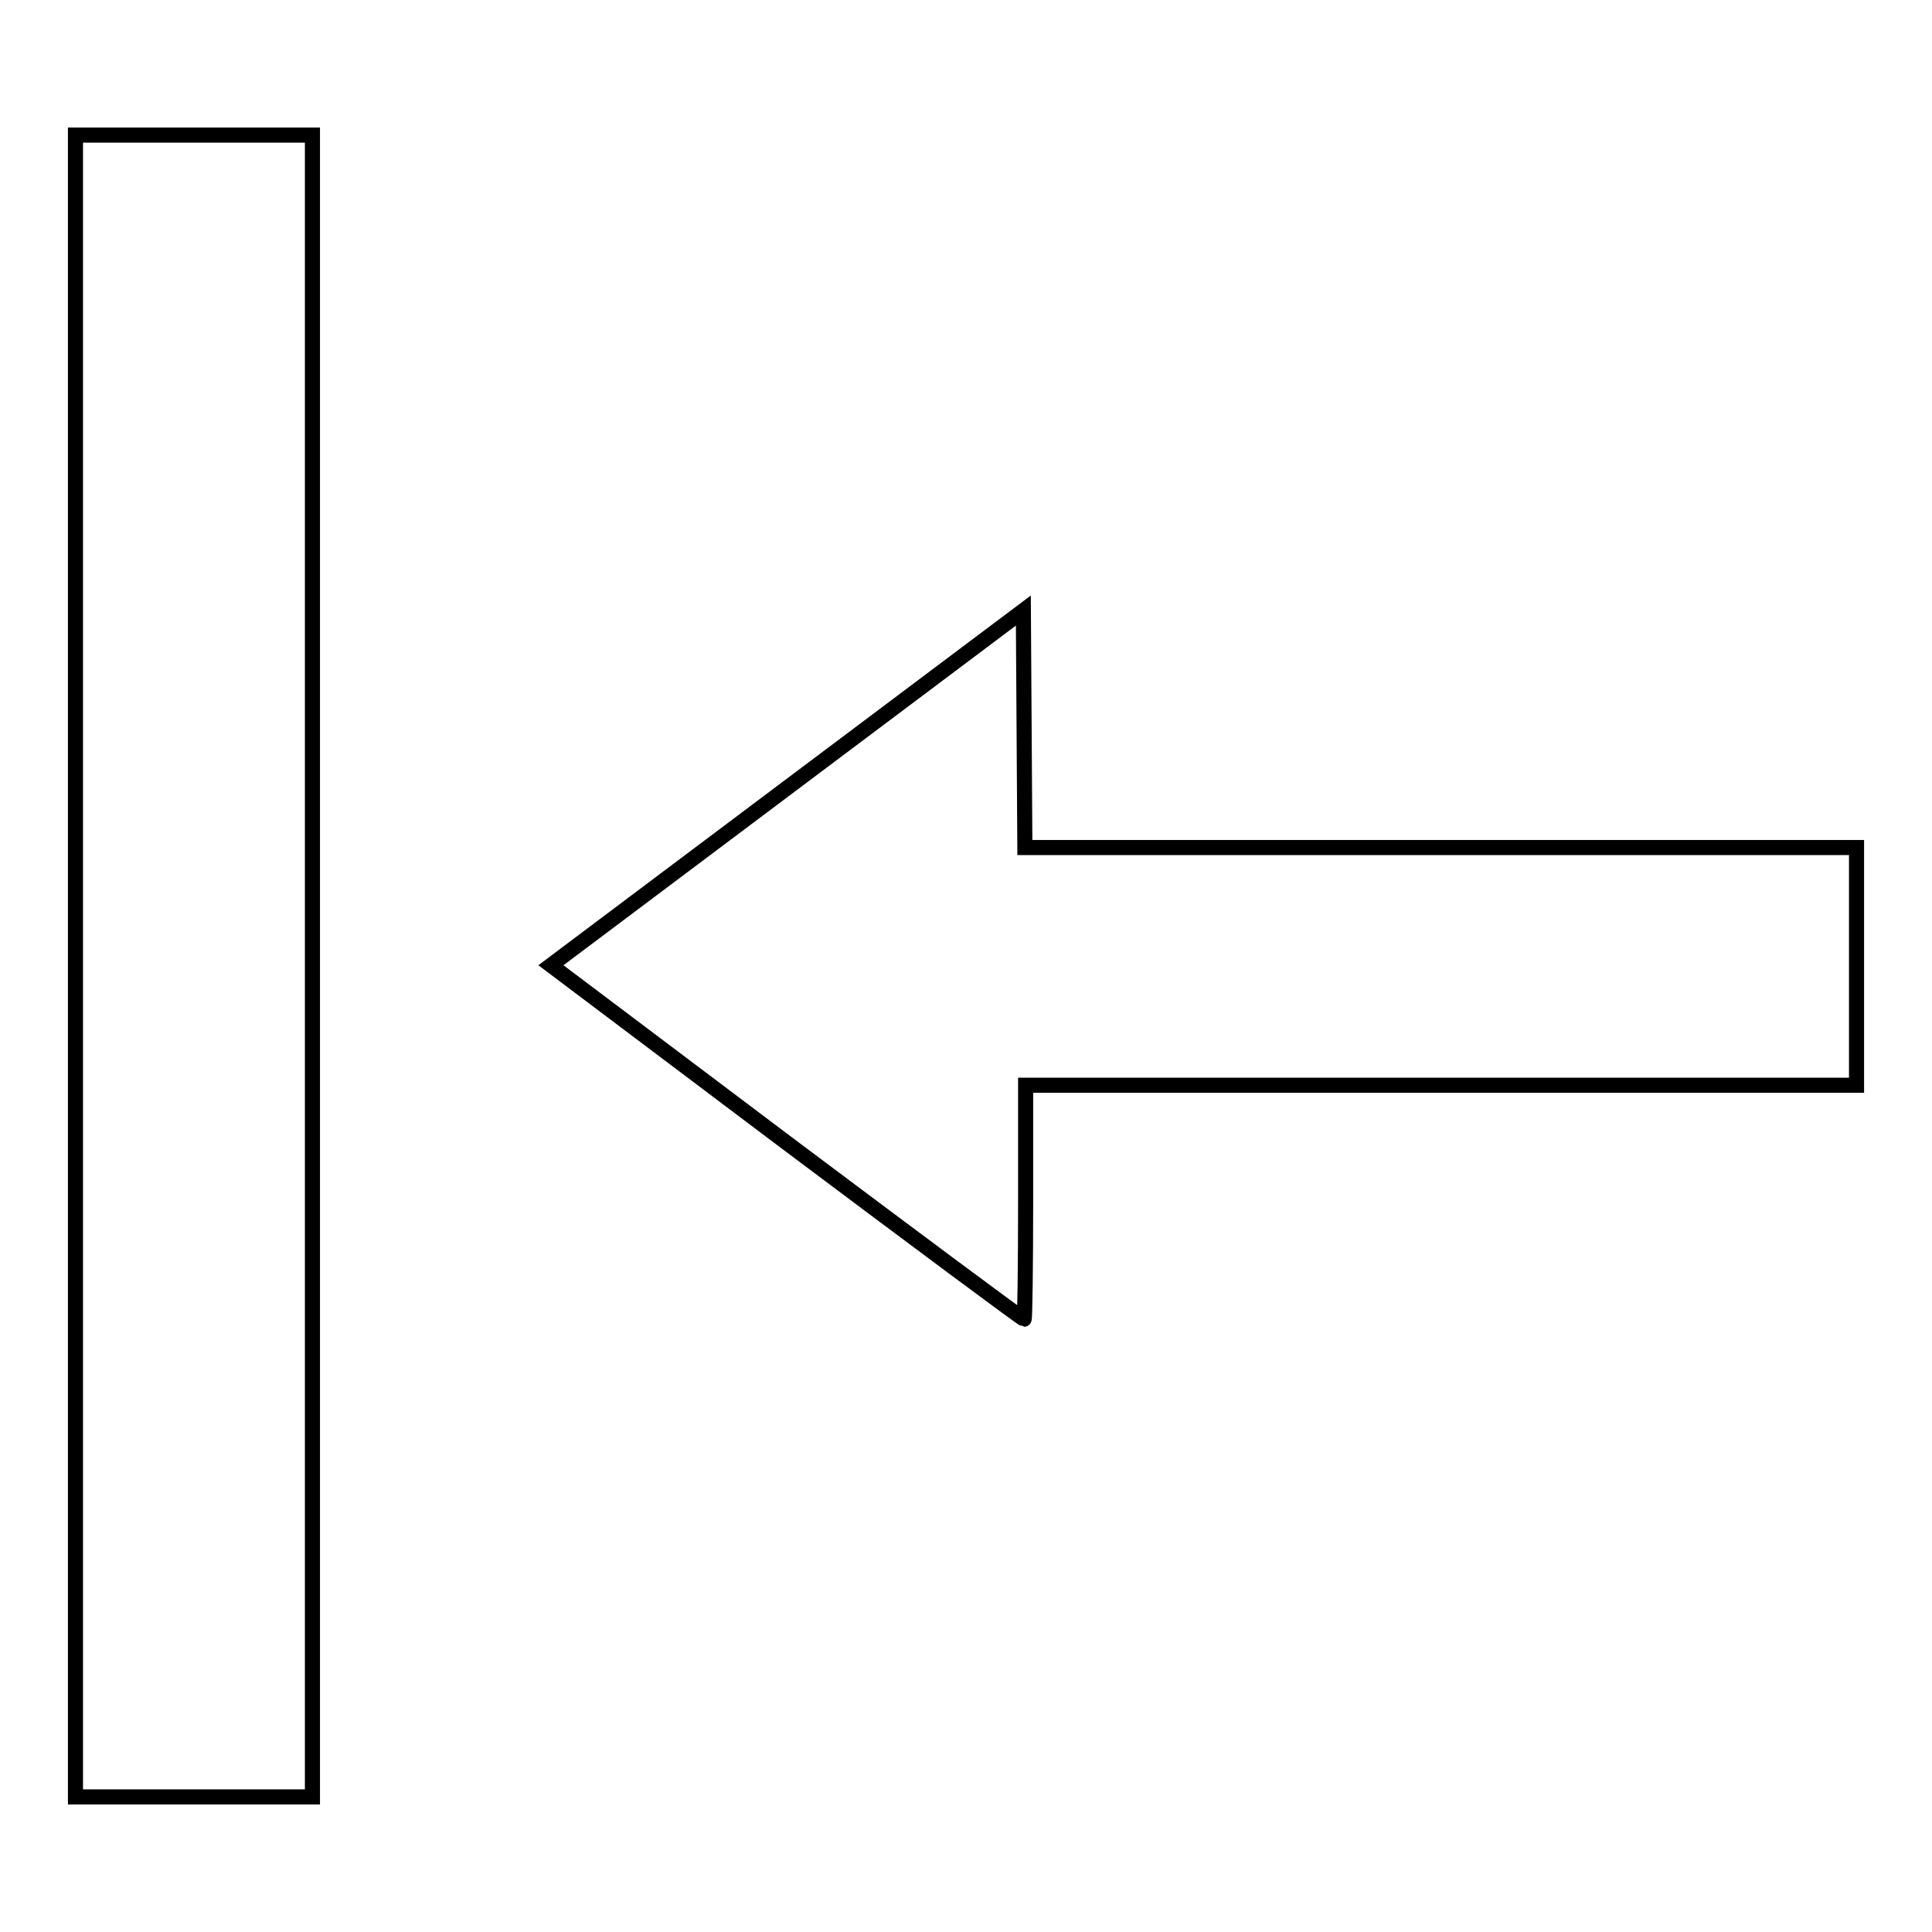 <?xml version="1.0" encoding="utf-8"?>
<!-- Svg Vector Icons : http://www.onlinewebfonts.com/icon -->
<!DOCTYPE svg PUBLIC "-//W3C//DTD SVG 1.1//EN" "http://www.w3.org/Graphics/SVG/1.1/DTD/svg11.dtd">
<svg version="1.1" xmlns="http://www.w3.org/2000/svg" xmlns:xlink="http://www.w3.org/1999/xlink" x="0px" y="0px" viewBox="0 0 256 256" enable-background="new 0 0 256 256" xml:space="preserve">
<g><g><g><path stroke-width="2" fill-opacity="0" stroke="#000000"  d="M10,128v110.1h15.7h15.7V128V17.9H25.7H10V128z"/><path stroke-width="2" fill-opacity="0" stroke="#000000"  d="M104.3,104.4l-31.3,23.5l31.2,23.5c17.2,12.9,31.3,23.4,31.5,23.4c0.1,0,0.2-7,0.2-15.5v-15.5h55.1H246V128v-15.7h-55.1h-55.1l-0.1-15.7l-0.1-15.7L104.3,104.4z"/></g></g></g>
</svg>